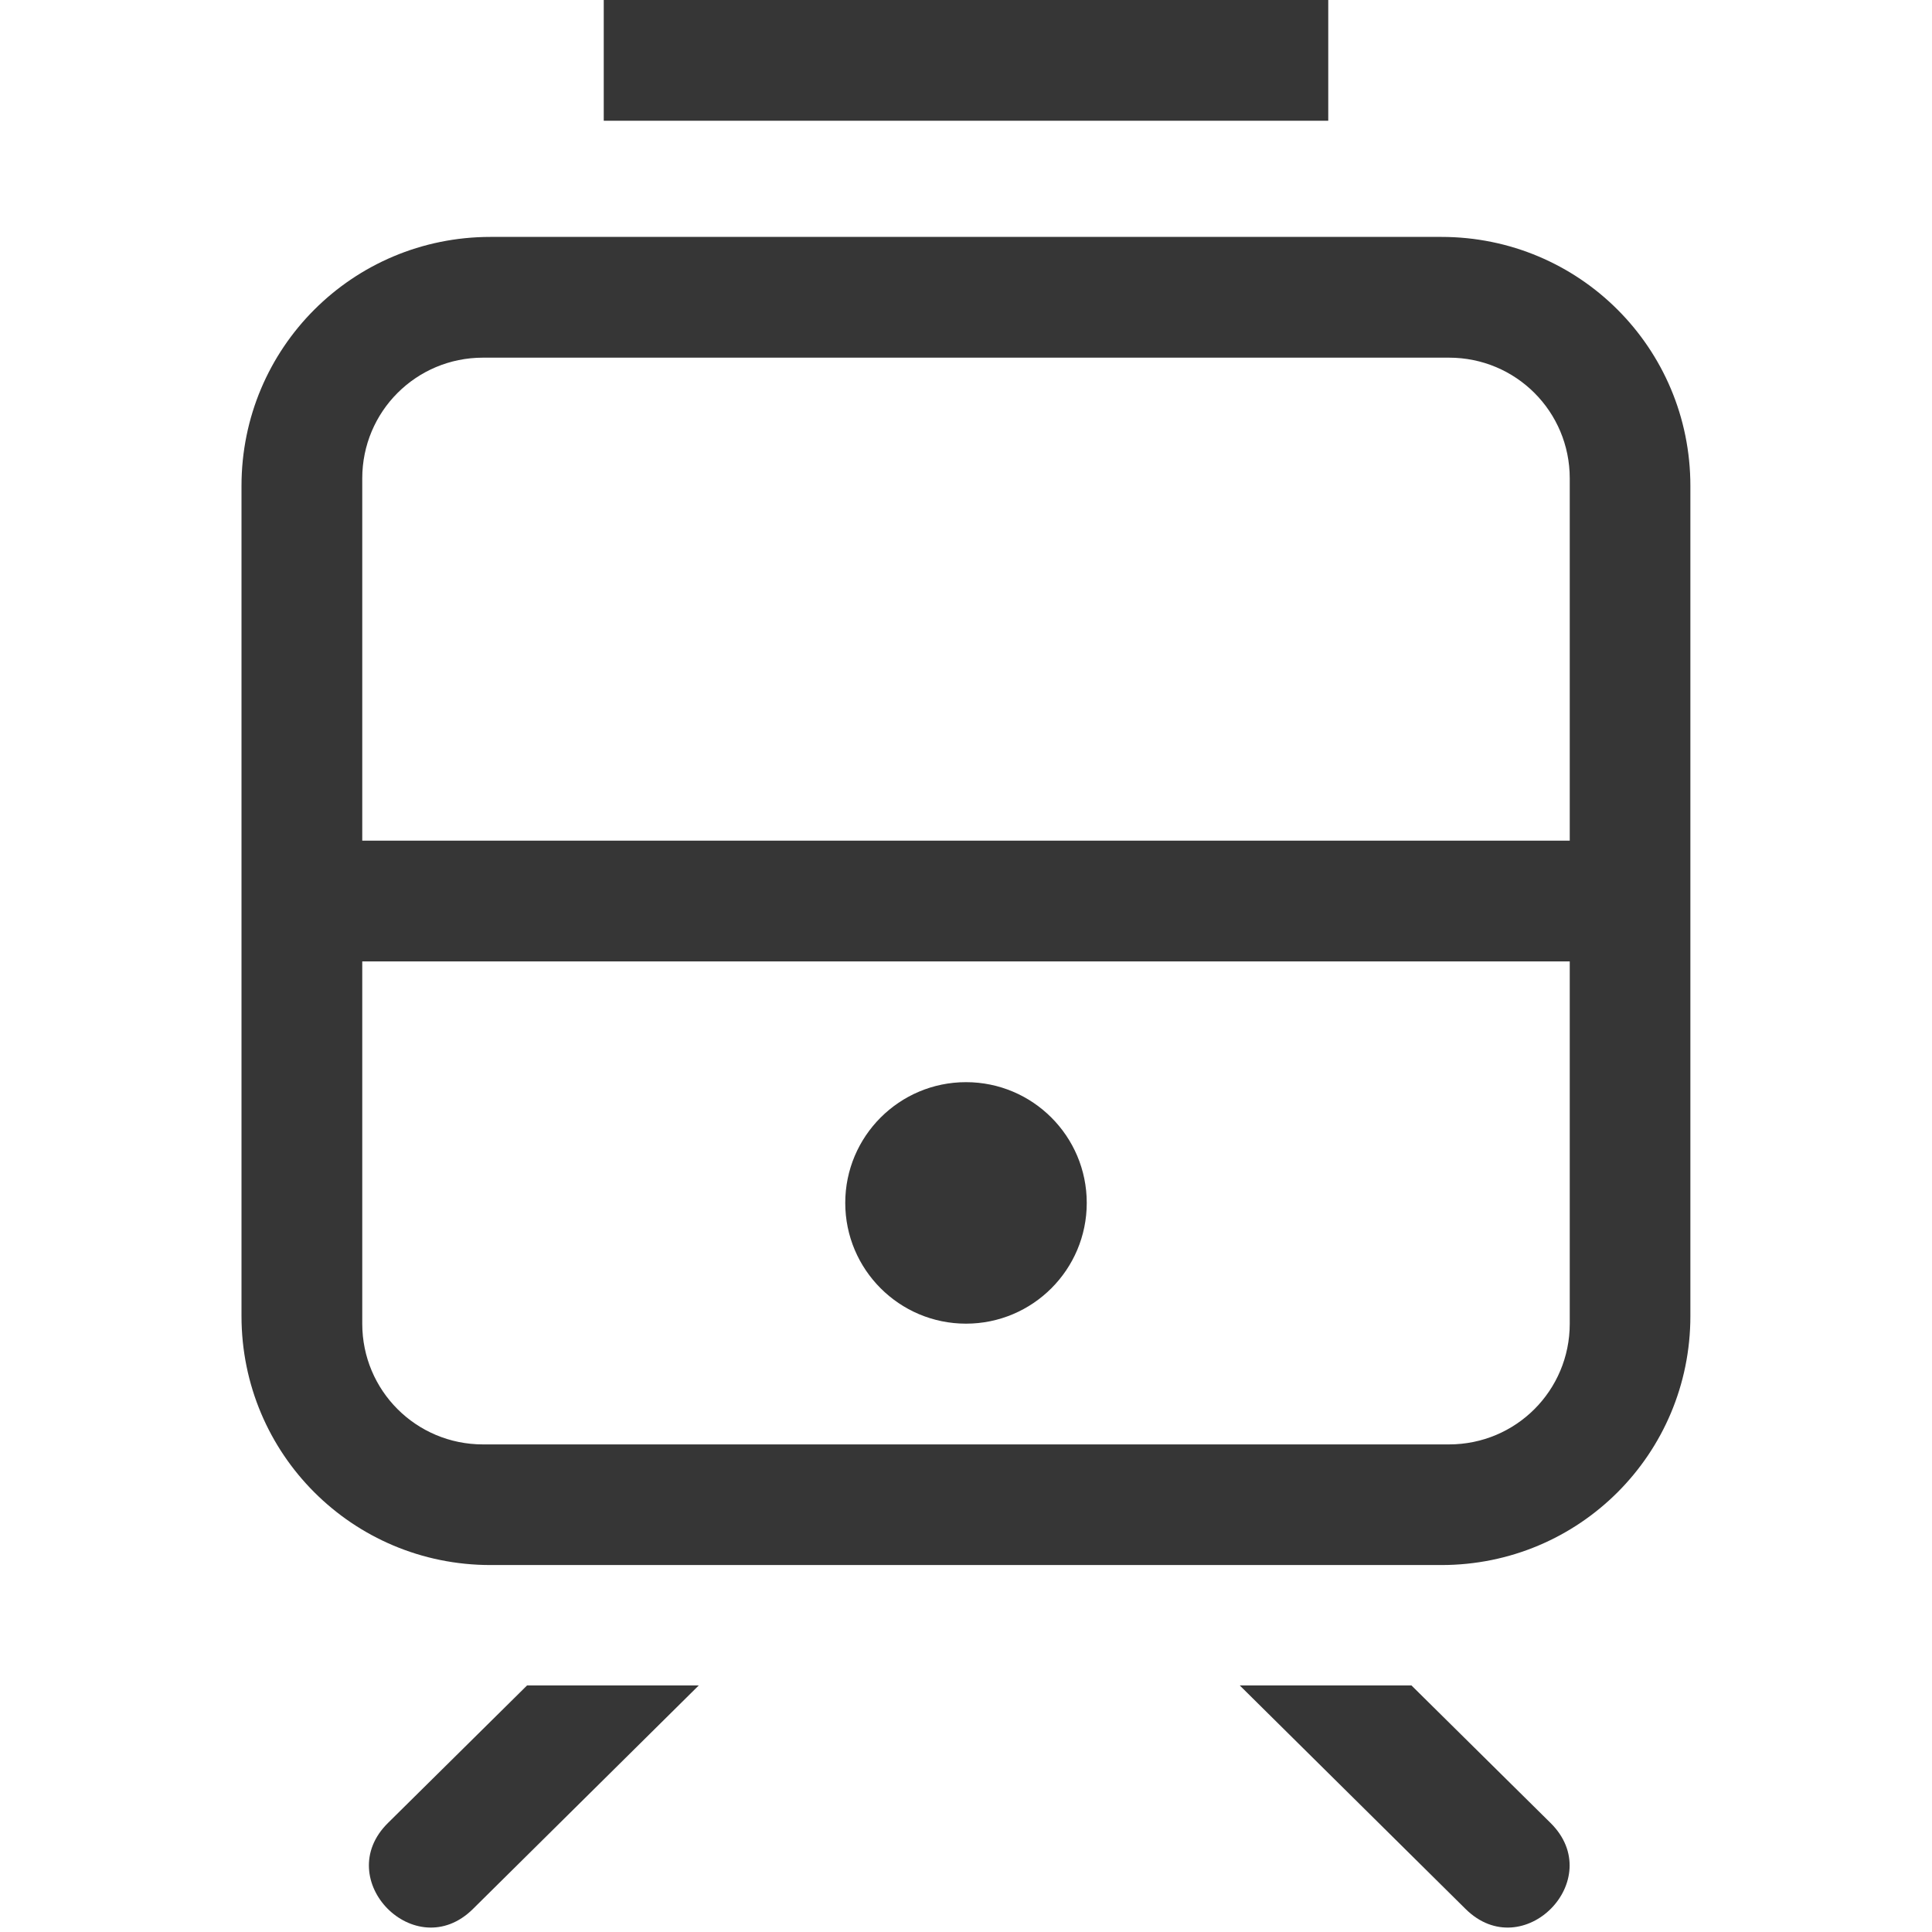 <svg width="16" height="16" version="1.1" viewBox="0 0 16 16" xmlns="http://www.w3.org/2000/svg">
 <g transform="translate(0 -1036.4)">
  <g transform="translate(0 -.038)">
   <path d="m4.062 1038.4c-1.142 0-2.062 0.92-2.062 2.062v6.875c0 1.142 0.92 2.062 2.062 2.062h7.875c1.142 0 2.062-0.92 2.062-2.062v-6.875c0-1.142-0.92-2.062-2.062-2.062zm-0.062 1h8c0.554 0 1 0.446 1 1v3h-10v-3c0-0.554 0.446-1 1-1zm-1 5h10v3c0 0.554-0.446 1-1 1h-8c-0.554 0-1-0.446-1-1zm5 1c-0.552 0-1 0.448-1 1s0.448 1 1 1 1-0.448 1-1-0.448-1-1-1zm-3.635 4.996-1.152 1.139c-0.475 0.469 0.228 1.182 0.703 0.713l1.871-1.852h-1.422zm5.902 0 1.871 1.852c0.475 0.469 1.178-0.244 0.703-0.713l-1.152-1.139h-1.422z" fill="#363636"/>
  </g>
  <rect x="5" y="1036.4" width="6" height="1" fill="#363636" stop-color="#000000" stroke-width="1.225" style="paint-order:stroke fill markers"/>
 </g>
</svg>
